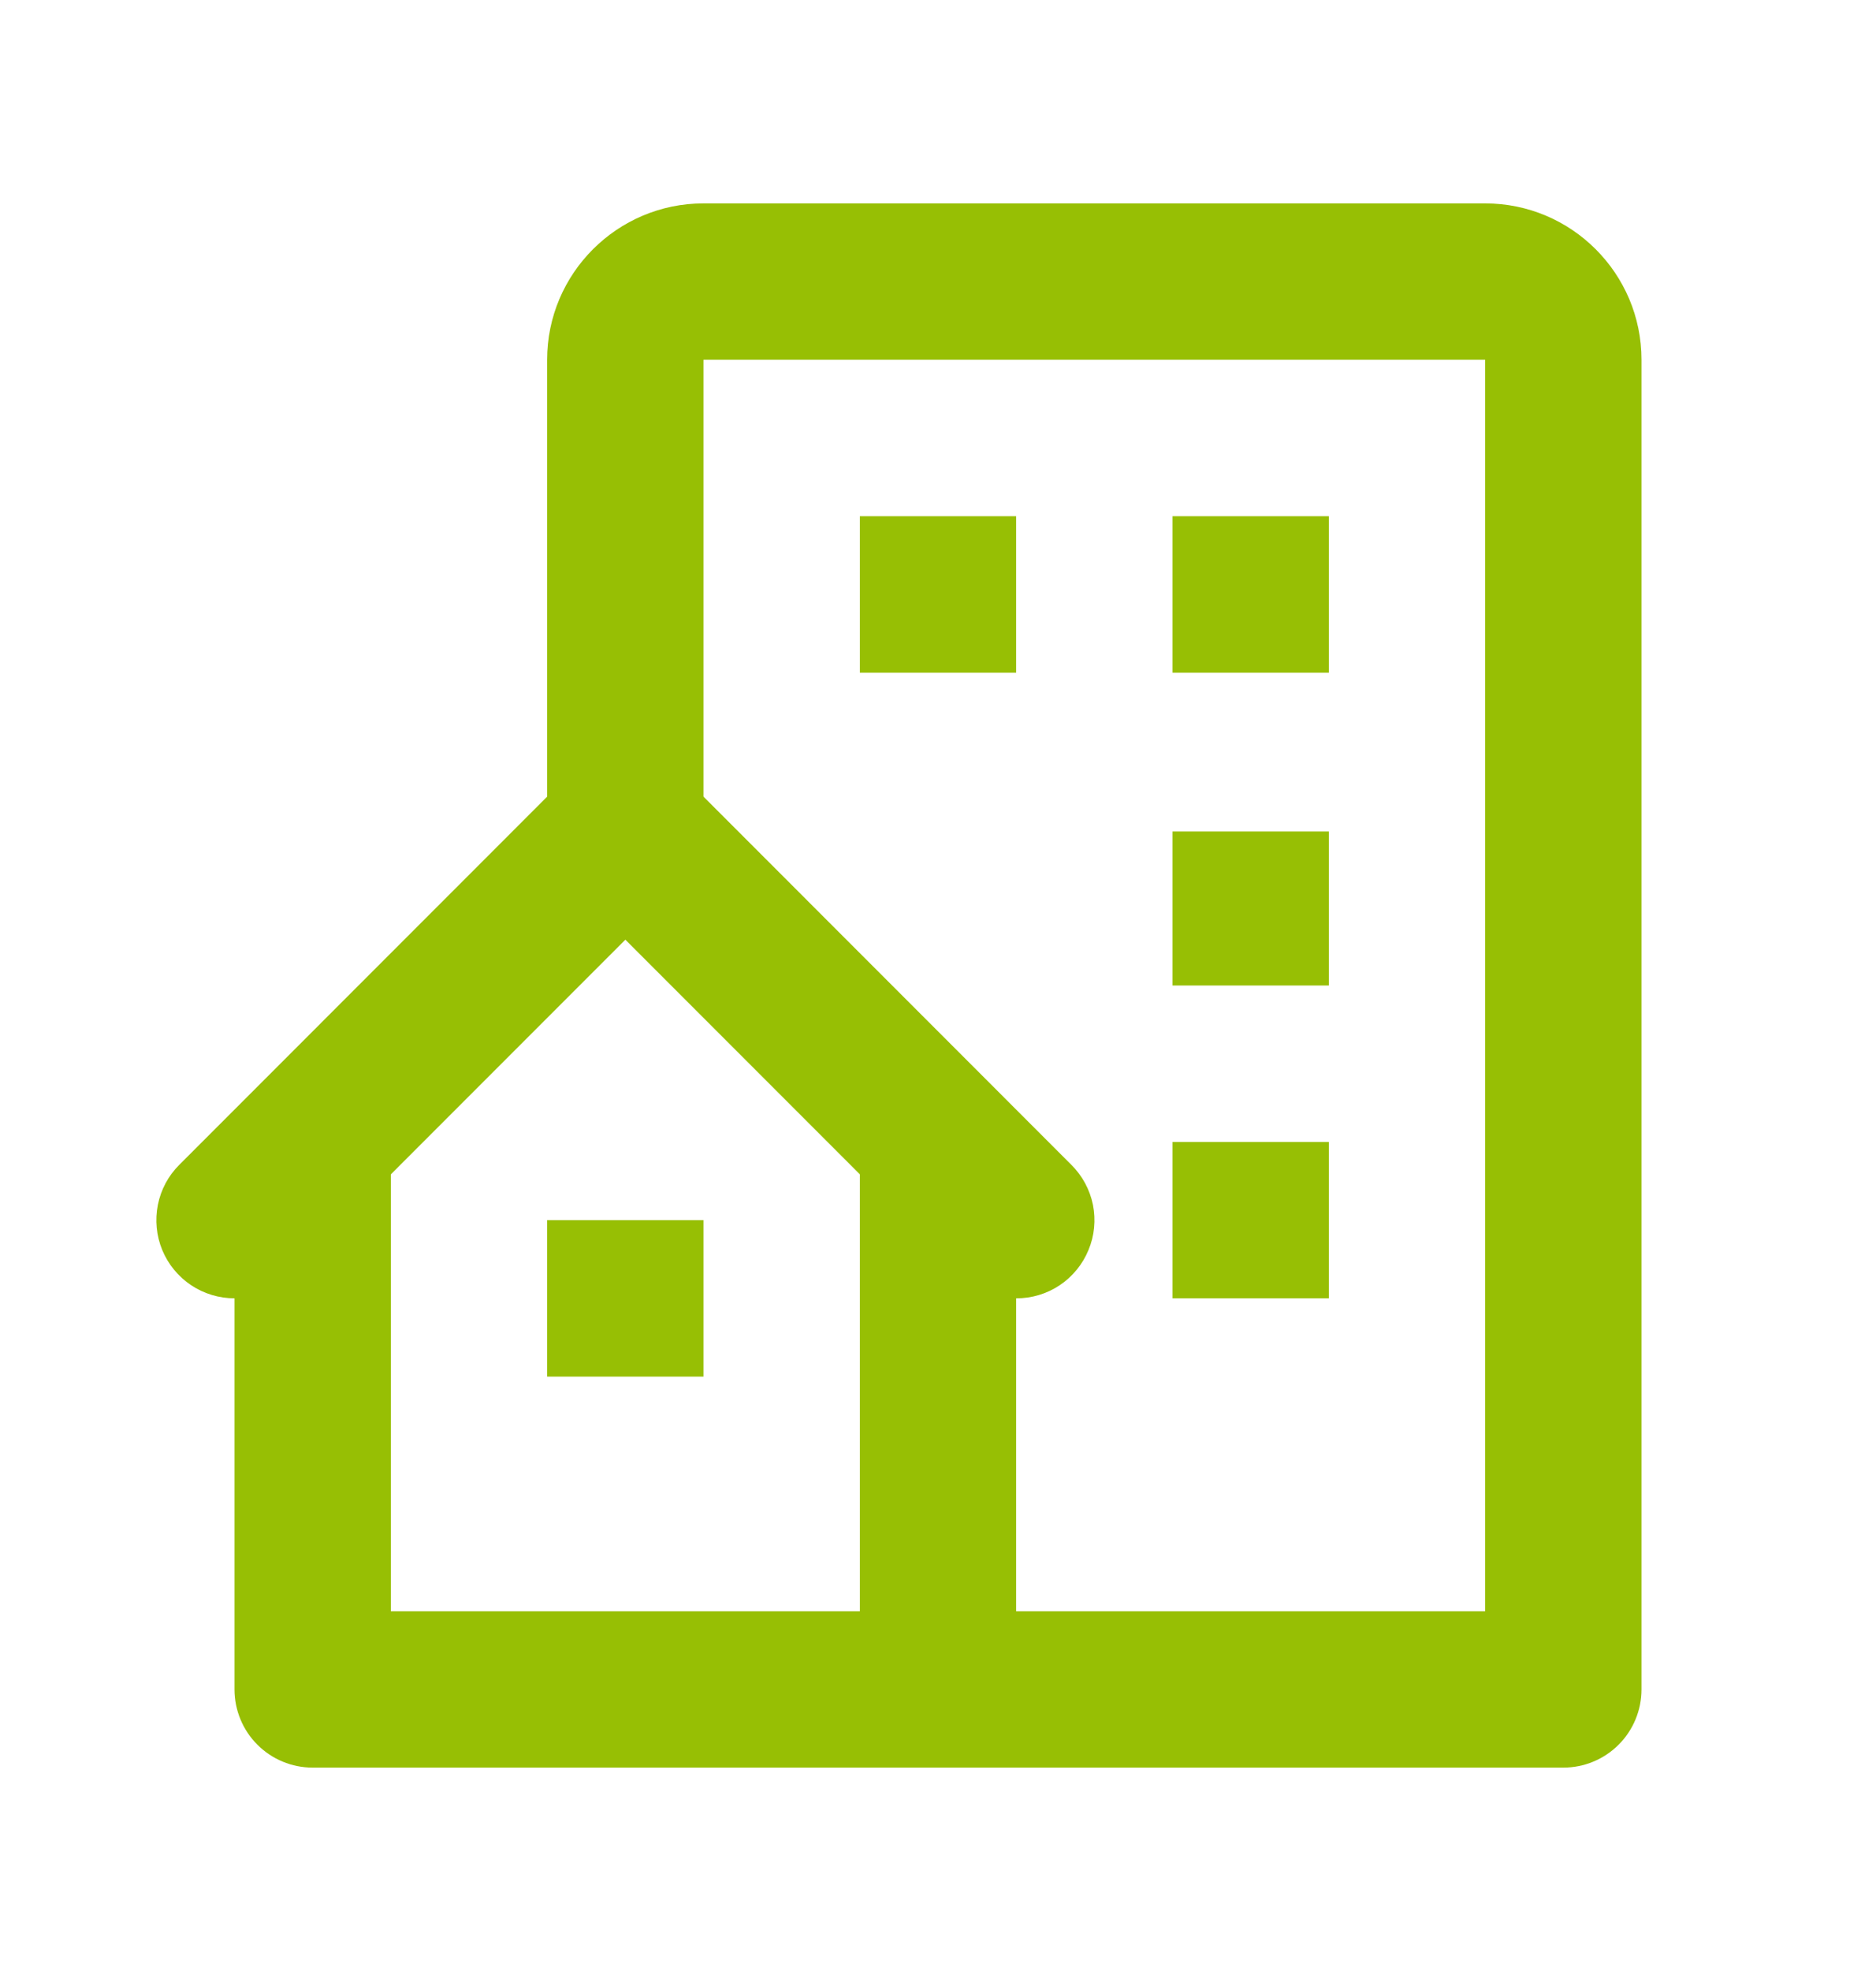 <svg width="20" height="21" viewBox="0 0 20 21" fill="none" xmlns="http://www.w3.org/2000/svg">
<path d="M15.833 2.167H7.5C6.581 2.167 5.833 2.914 5.833 3.833V8.488L1.911 12.411C1.794 12.527 1.715 12.676 1.683 12.837C1.651 12.999 1.667 13.167 1.73 13.319C1.793 13.471 1.9 13.601 2.037 13.693C2.174 13.784 2.335 13.833 2.5 13.833V18C2.5 18.221 2.588 18.433 2.744 18.589C2.9 18.745 3.112 18.833 3.333 18.833H16.667C16.888 18.833 17.1 18.745 17.256 18.589C17.412 18.433 17.5 18.221 17.5 18V3.833C17.5 2.914 16.753 2.167 15.833 2.167ZM9.167 17.167H4.167V12.512L6.667 10.012L9.167 12.512V17.167ZM15.833 17.167H10.833V13.833C10.998 13.834 11.16 13.785 11.297 13.694C11.434 13.602 11.541 13.472 11.604 13.319C11.668 13.167 11.684 12.999 11.652 12.837C11.619 12.676 11.539 12.527 11.422 12.411L7.5 8.488V3.833H15.833V17.167Z" fill="#97BF04"/>
<path d="M9.167 5.5H10.833V7.167H9.167V5.5ZM12.5 5.5H14.167V7.167H12.5V5.5ZM12.5 8.859H14.167V10.5H12.5V8.859ZM12.5 12.167H14.167V13.833H12.5V12.167ZM5.833 13H7.5V14.667H5.833V13Z" fill="#97BF04"/>
</svg>
